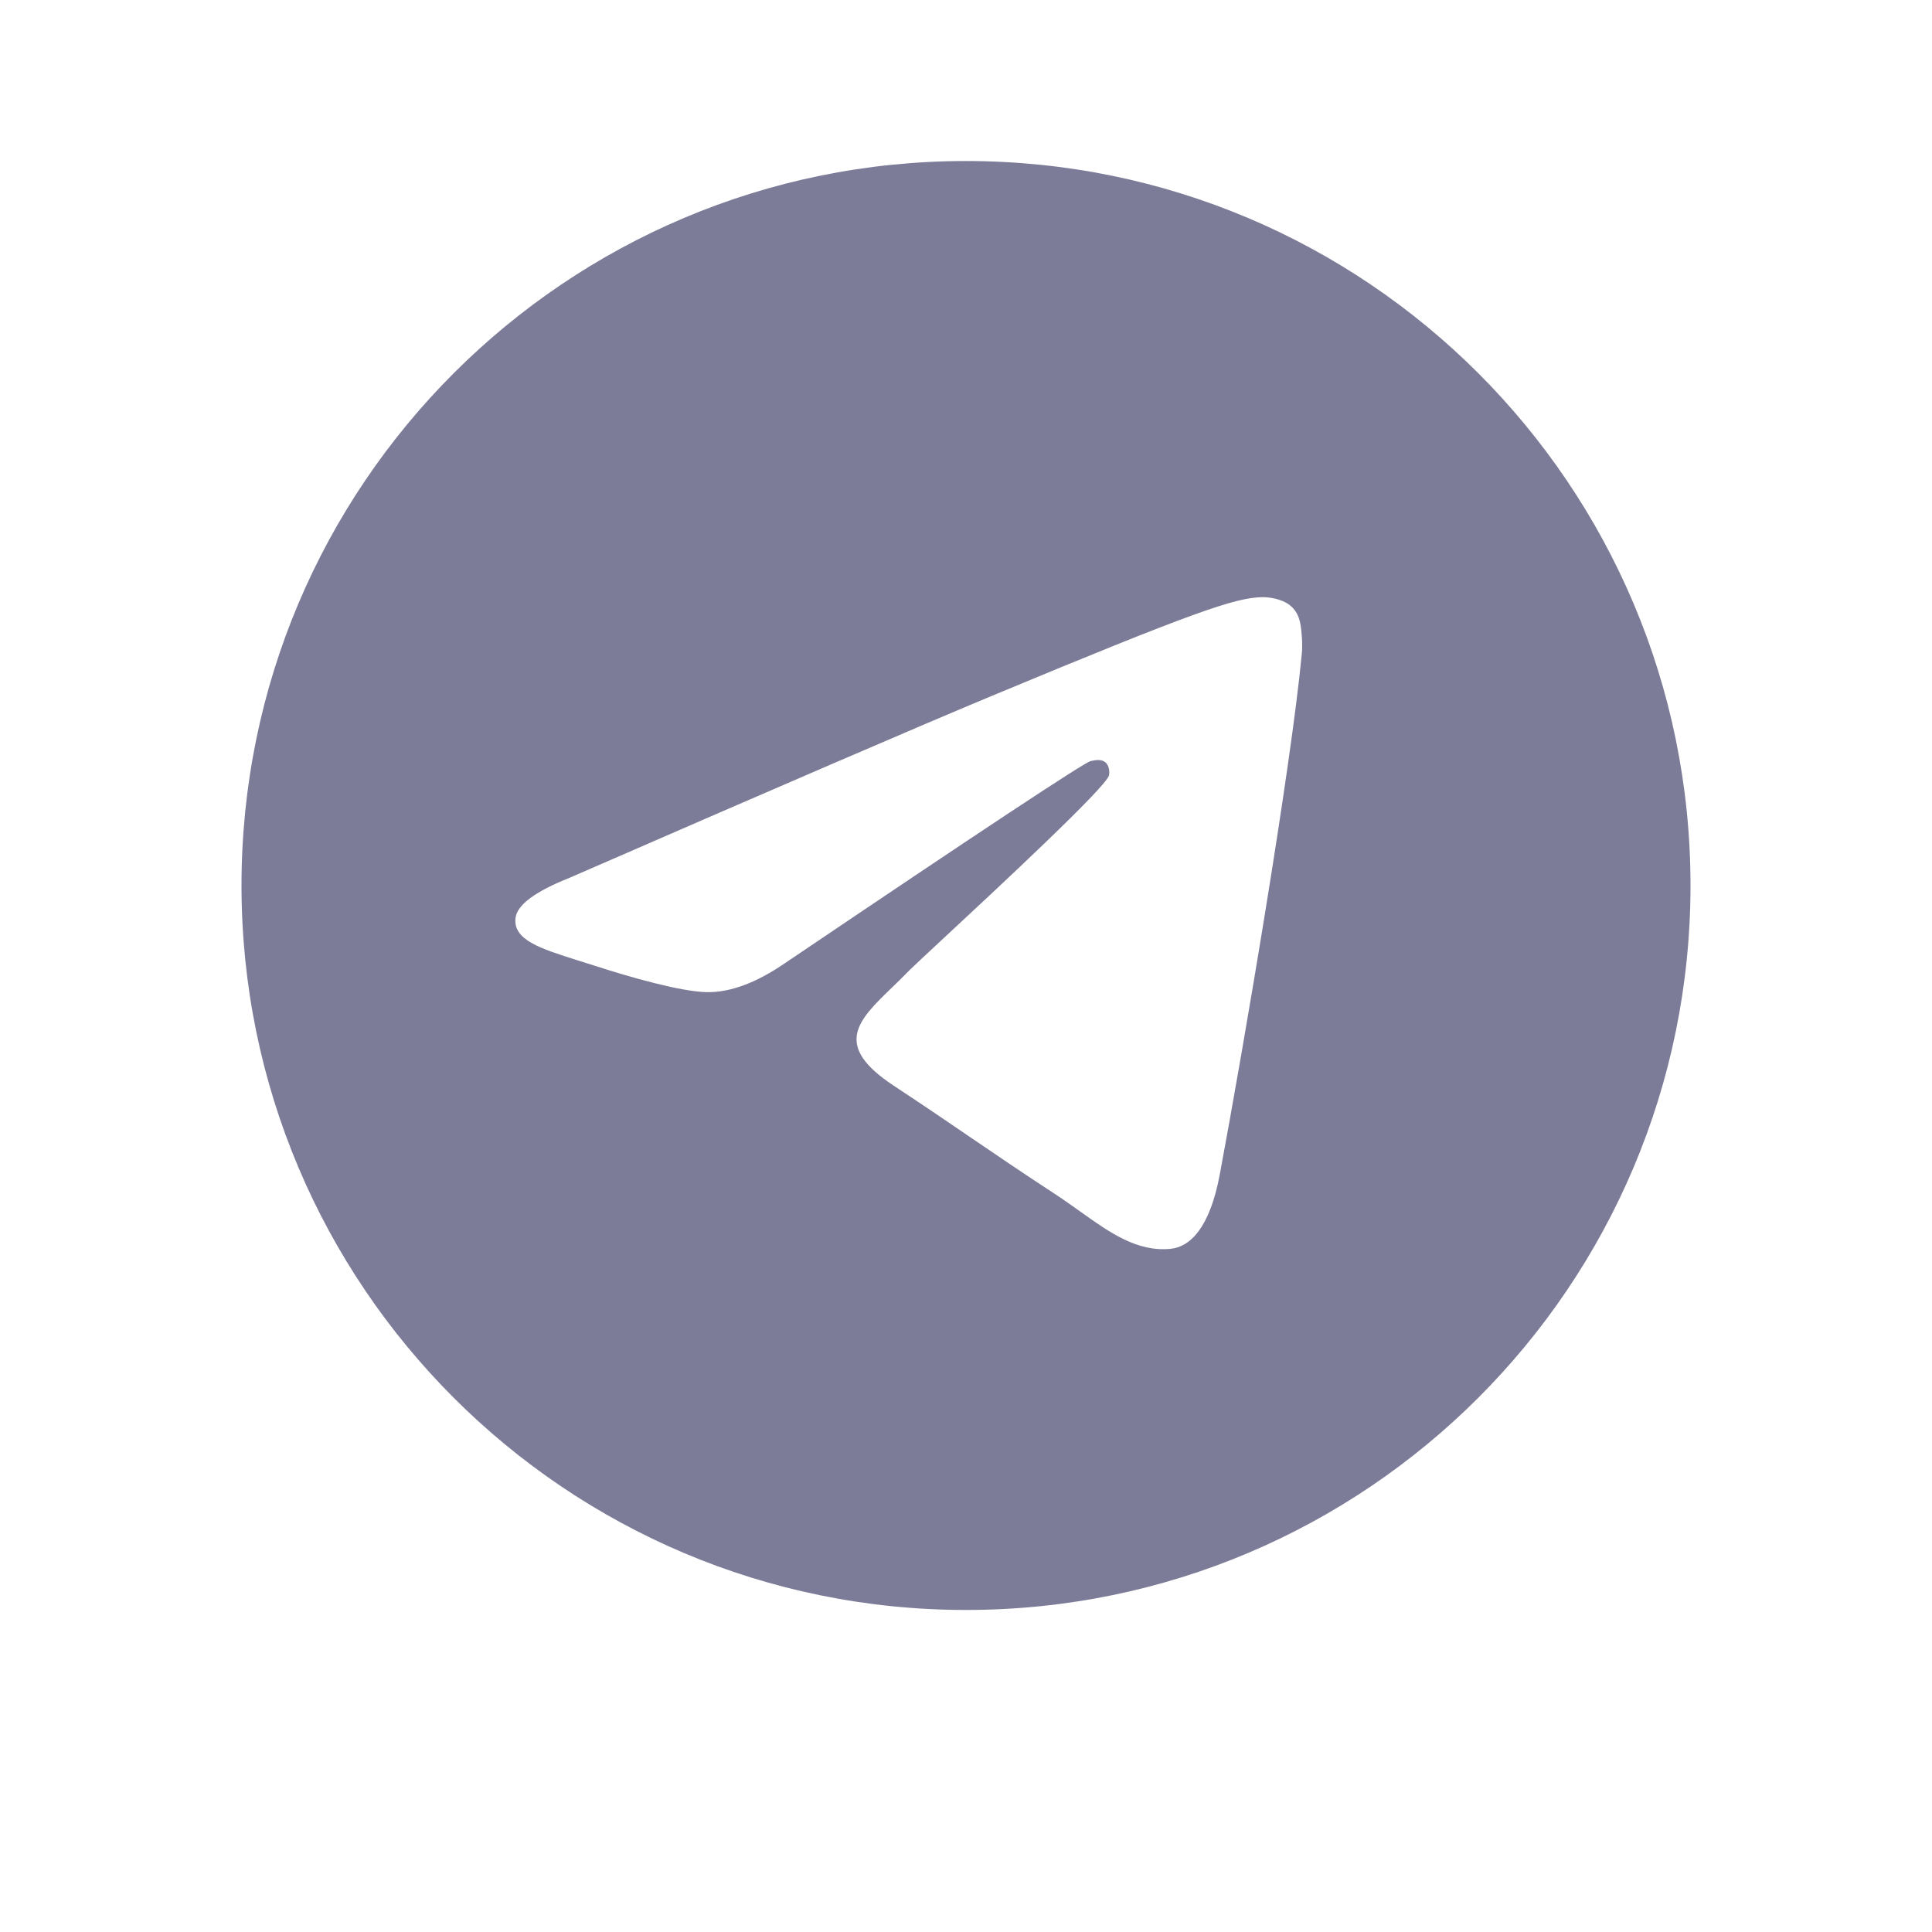<?xml version="1.0" encoding="utf-8"?>
<svg xmlns="http://www.w3.org/2000/svg" fill="none" height="32" viewBox="0 0 32 32" width="32">
<path clip-rule="evenodd" d="M28 14.666C28 21.294 22.627 26.666 16 26.666C9.373 26.666 4 21.294 4 14.666C4 8.039 9.373 2.667 16 2.667C22.627 2.667 28 8.039 28 14.666ZM16.43 11.525C15.263 12.011 12.93 13.016 9.432 14.54C8.864 14.766 8.566 14.987 8.539 15.203C8.493 15.568 8.951 15.712 9.573 15.908C9.658 15.934 9.746 15.962 9.836 15.991C10.449 16.19 11.273 16.423 11.701 16.433C12.09 16.441 12.524 16.281 13.003 15.952C16.271 13.745 17.958 12.63 18.064 12.606C18.139 12.589 18.243 12.568 18.313 12.63C18.383 12.693 18.376 12.811 18.369 12.842C18.323 13.036 16.528 14.705 15.599 15.568C15.309 15.838 15.104 16.029 15.062 16.072C14.968 16.17 14.872 16.262 14.78 16.351C14.211 16.9 13.784 17.311 14.804 17.983C15.294 18.306 15.686 18.573 16.077 18.84C16.504 19.131 16.93 19.421 17.482 19.782C17.622 19.874 17.756 19.97 17.887 20.063C18.384 20.418 18.831 20.736 19.383 20.685C19.703 20.656 20.034 20.354 20.203 19.455C20.6 17.33 21.382 12.725 21.562 10.828C21.578 10.661 21.558 10.448 21.542 10.355C21.526 10.262 21.493 10.129 21.371 10.03C21.228 9.913 21.006 9.889 20.906 9.891C20.455 9.899 19.762 10.139 16.43 11.525Z" fill="#7C7C99" fill-rule="evenodd"/>
</svg>